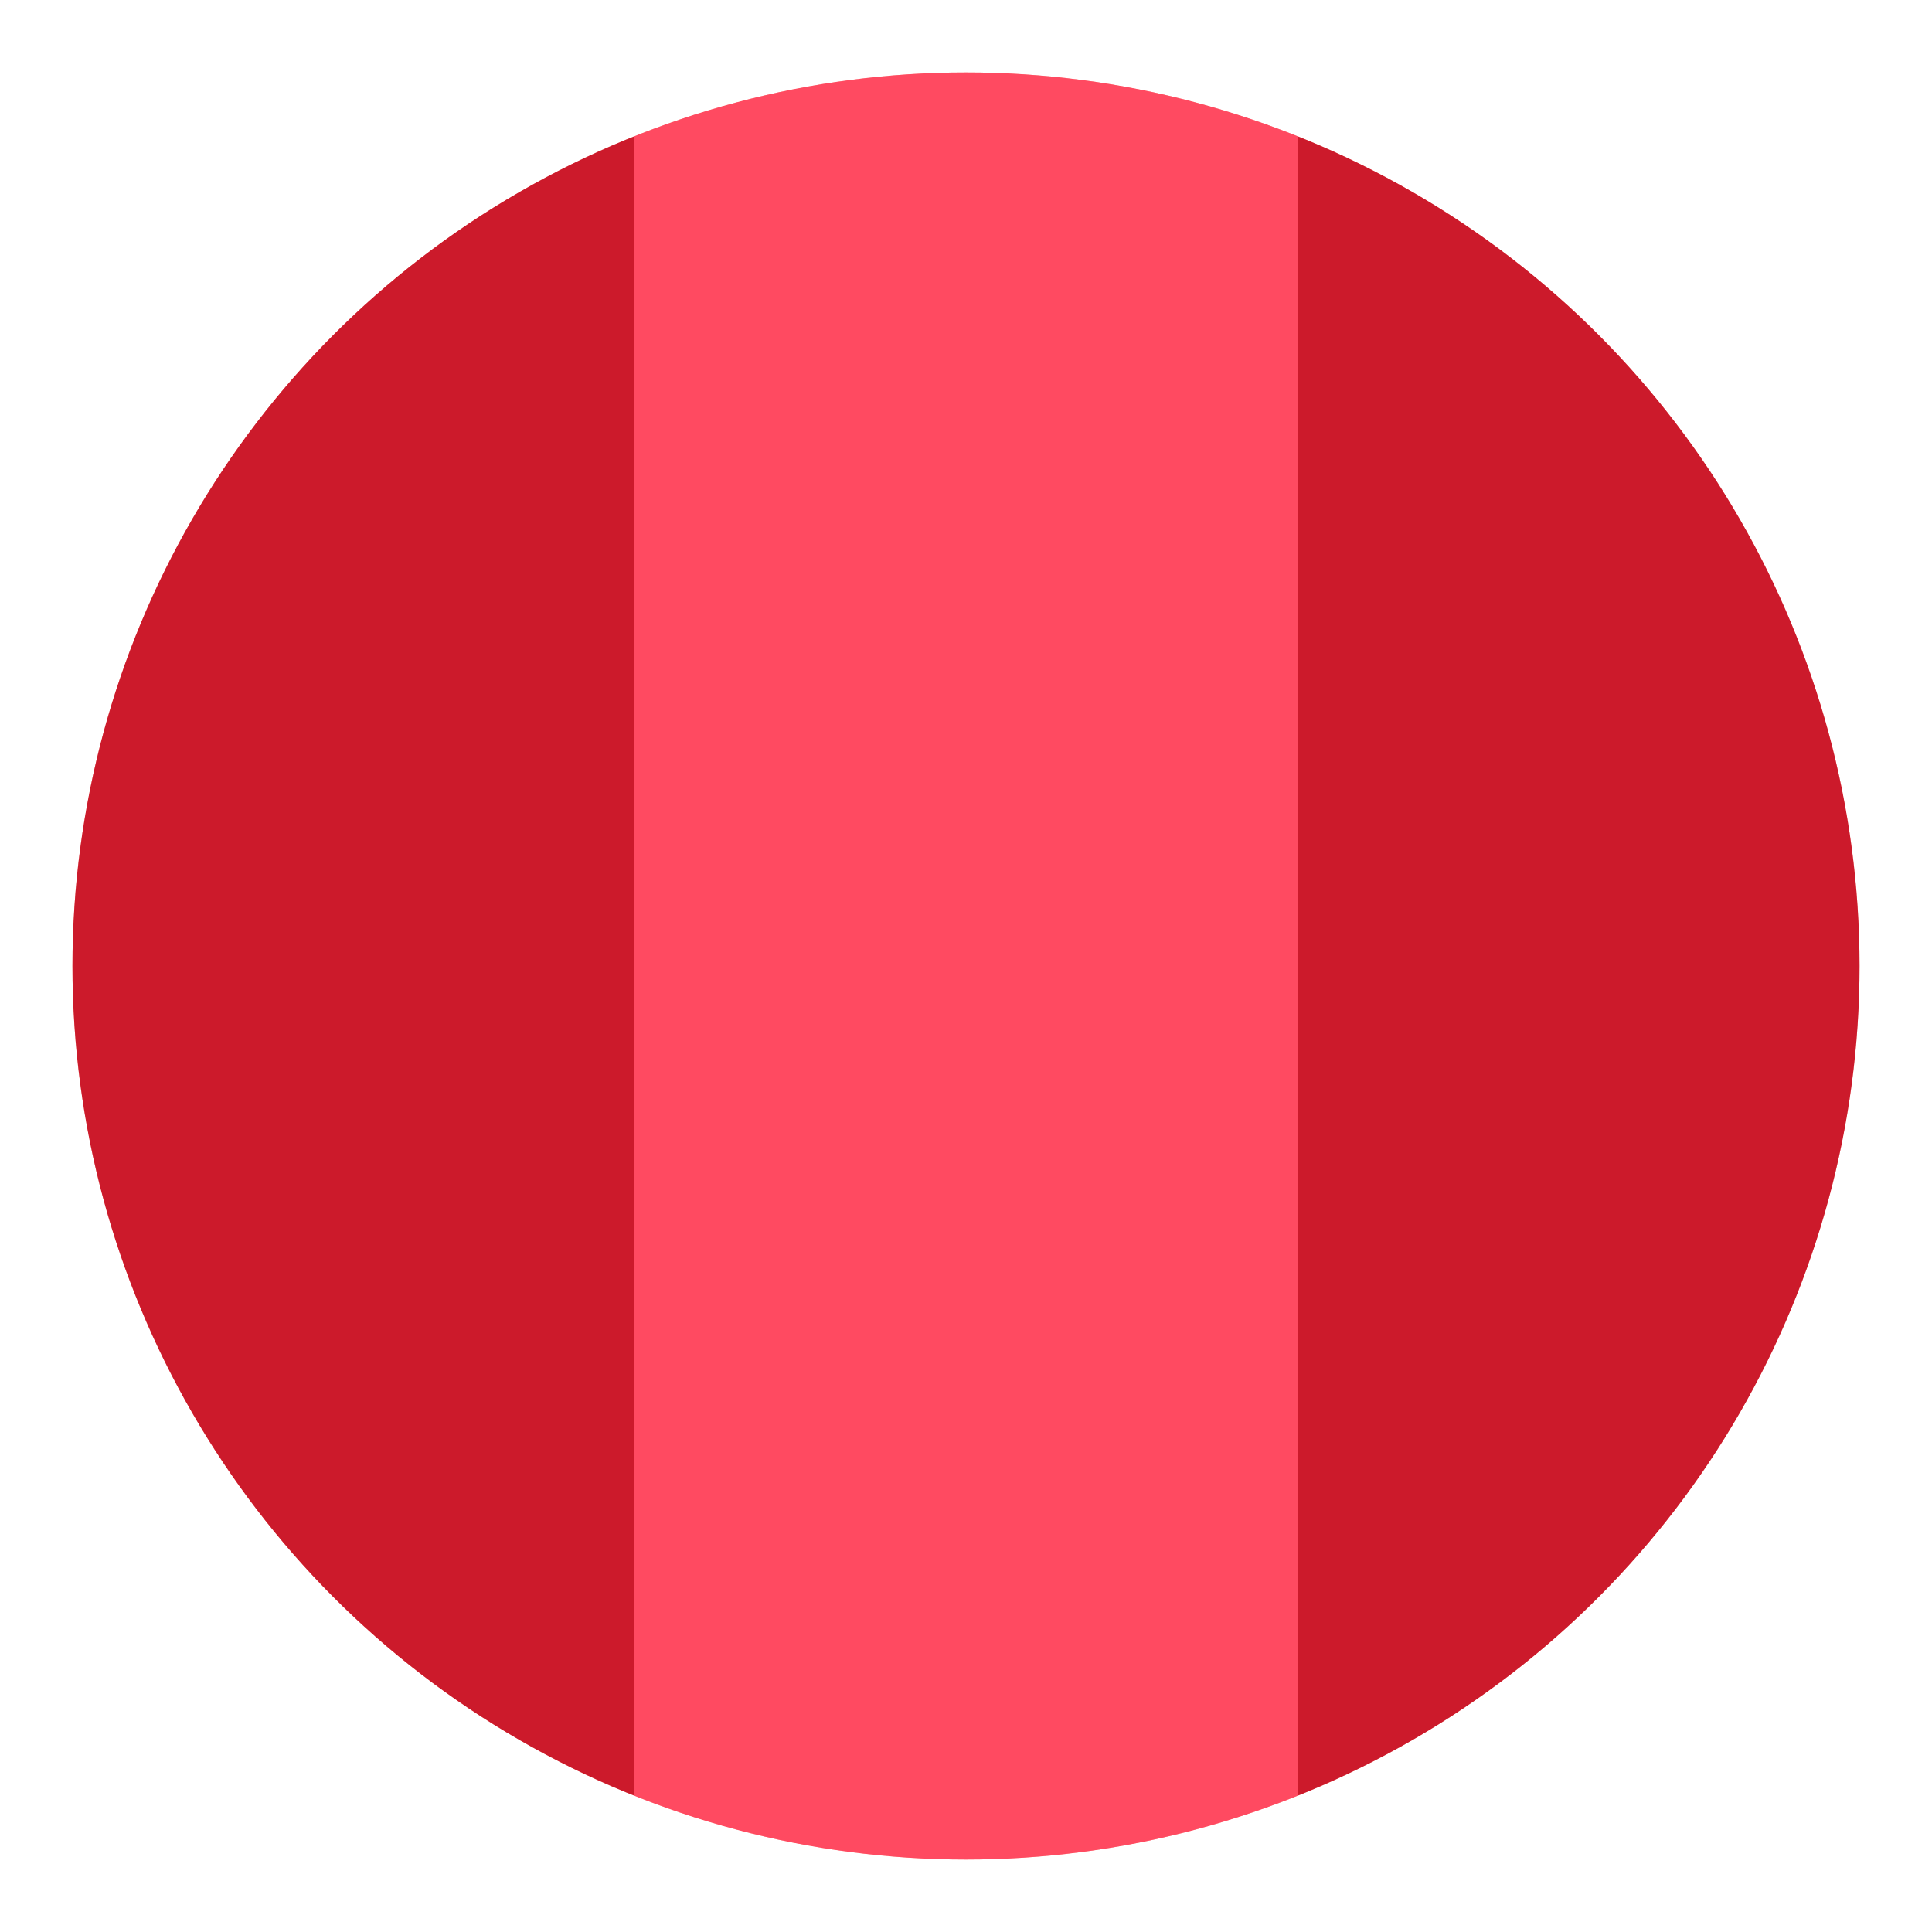 <?xml version="1.0" encoding="UTF-8" standalone="no"?><!DOCTYPE svg PUBLIC "-//W3C//DTD SVG 1.1//EN" "http://www.w3.org/Graphics/SVG/1.1/DTD/svg11.dtd"><svg width="100%" height="100%" viewBox="0 0 600 600" version="1.1" xmlns="http://www.w3.org/2000/svg" xmlns:xlink="http://www.w3.org/1999/xlink" xml:space="preserve" xmlns:serif="http://www.serif.com/" style="fill-rule:evenodd;clip-rule:evenodd;stroke-linejoin:round;stroke-miterlimit:2;"><rect id="Mesa-de-trabajo1" serif:id="Mesa de trabajo1" x="0" y="0" width="600" height="600" style="fill:none;"/><g id="XMLID_4_"><circle cx="300" cy="300" r="277.5" style="fill:#ffb2a7;"/><clipPath id="_clip1"><circle cx="300" cy="300" r="277.5"/></clipPath><g clip-path="url(#_clip1)"><rect id="Izquierda" x="-0" y="0" width="196.995" height="600" style="fill:#cc1a2b;"/><rect id="Derecha" x="403.005" y="0" width="196.995" height="600" style="fill:#cc1a2b;"/><rect id="Centro" x="196.995" y="9.257" width="206.01" height="626.368" style="fill:#ff4a61;"/></g></g></svg>
